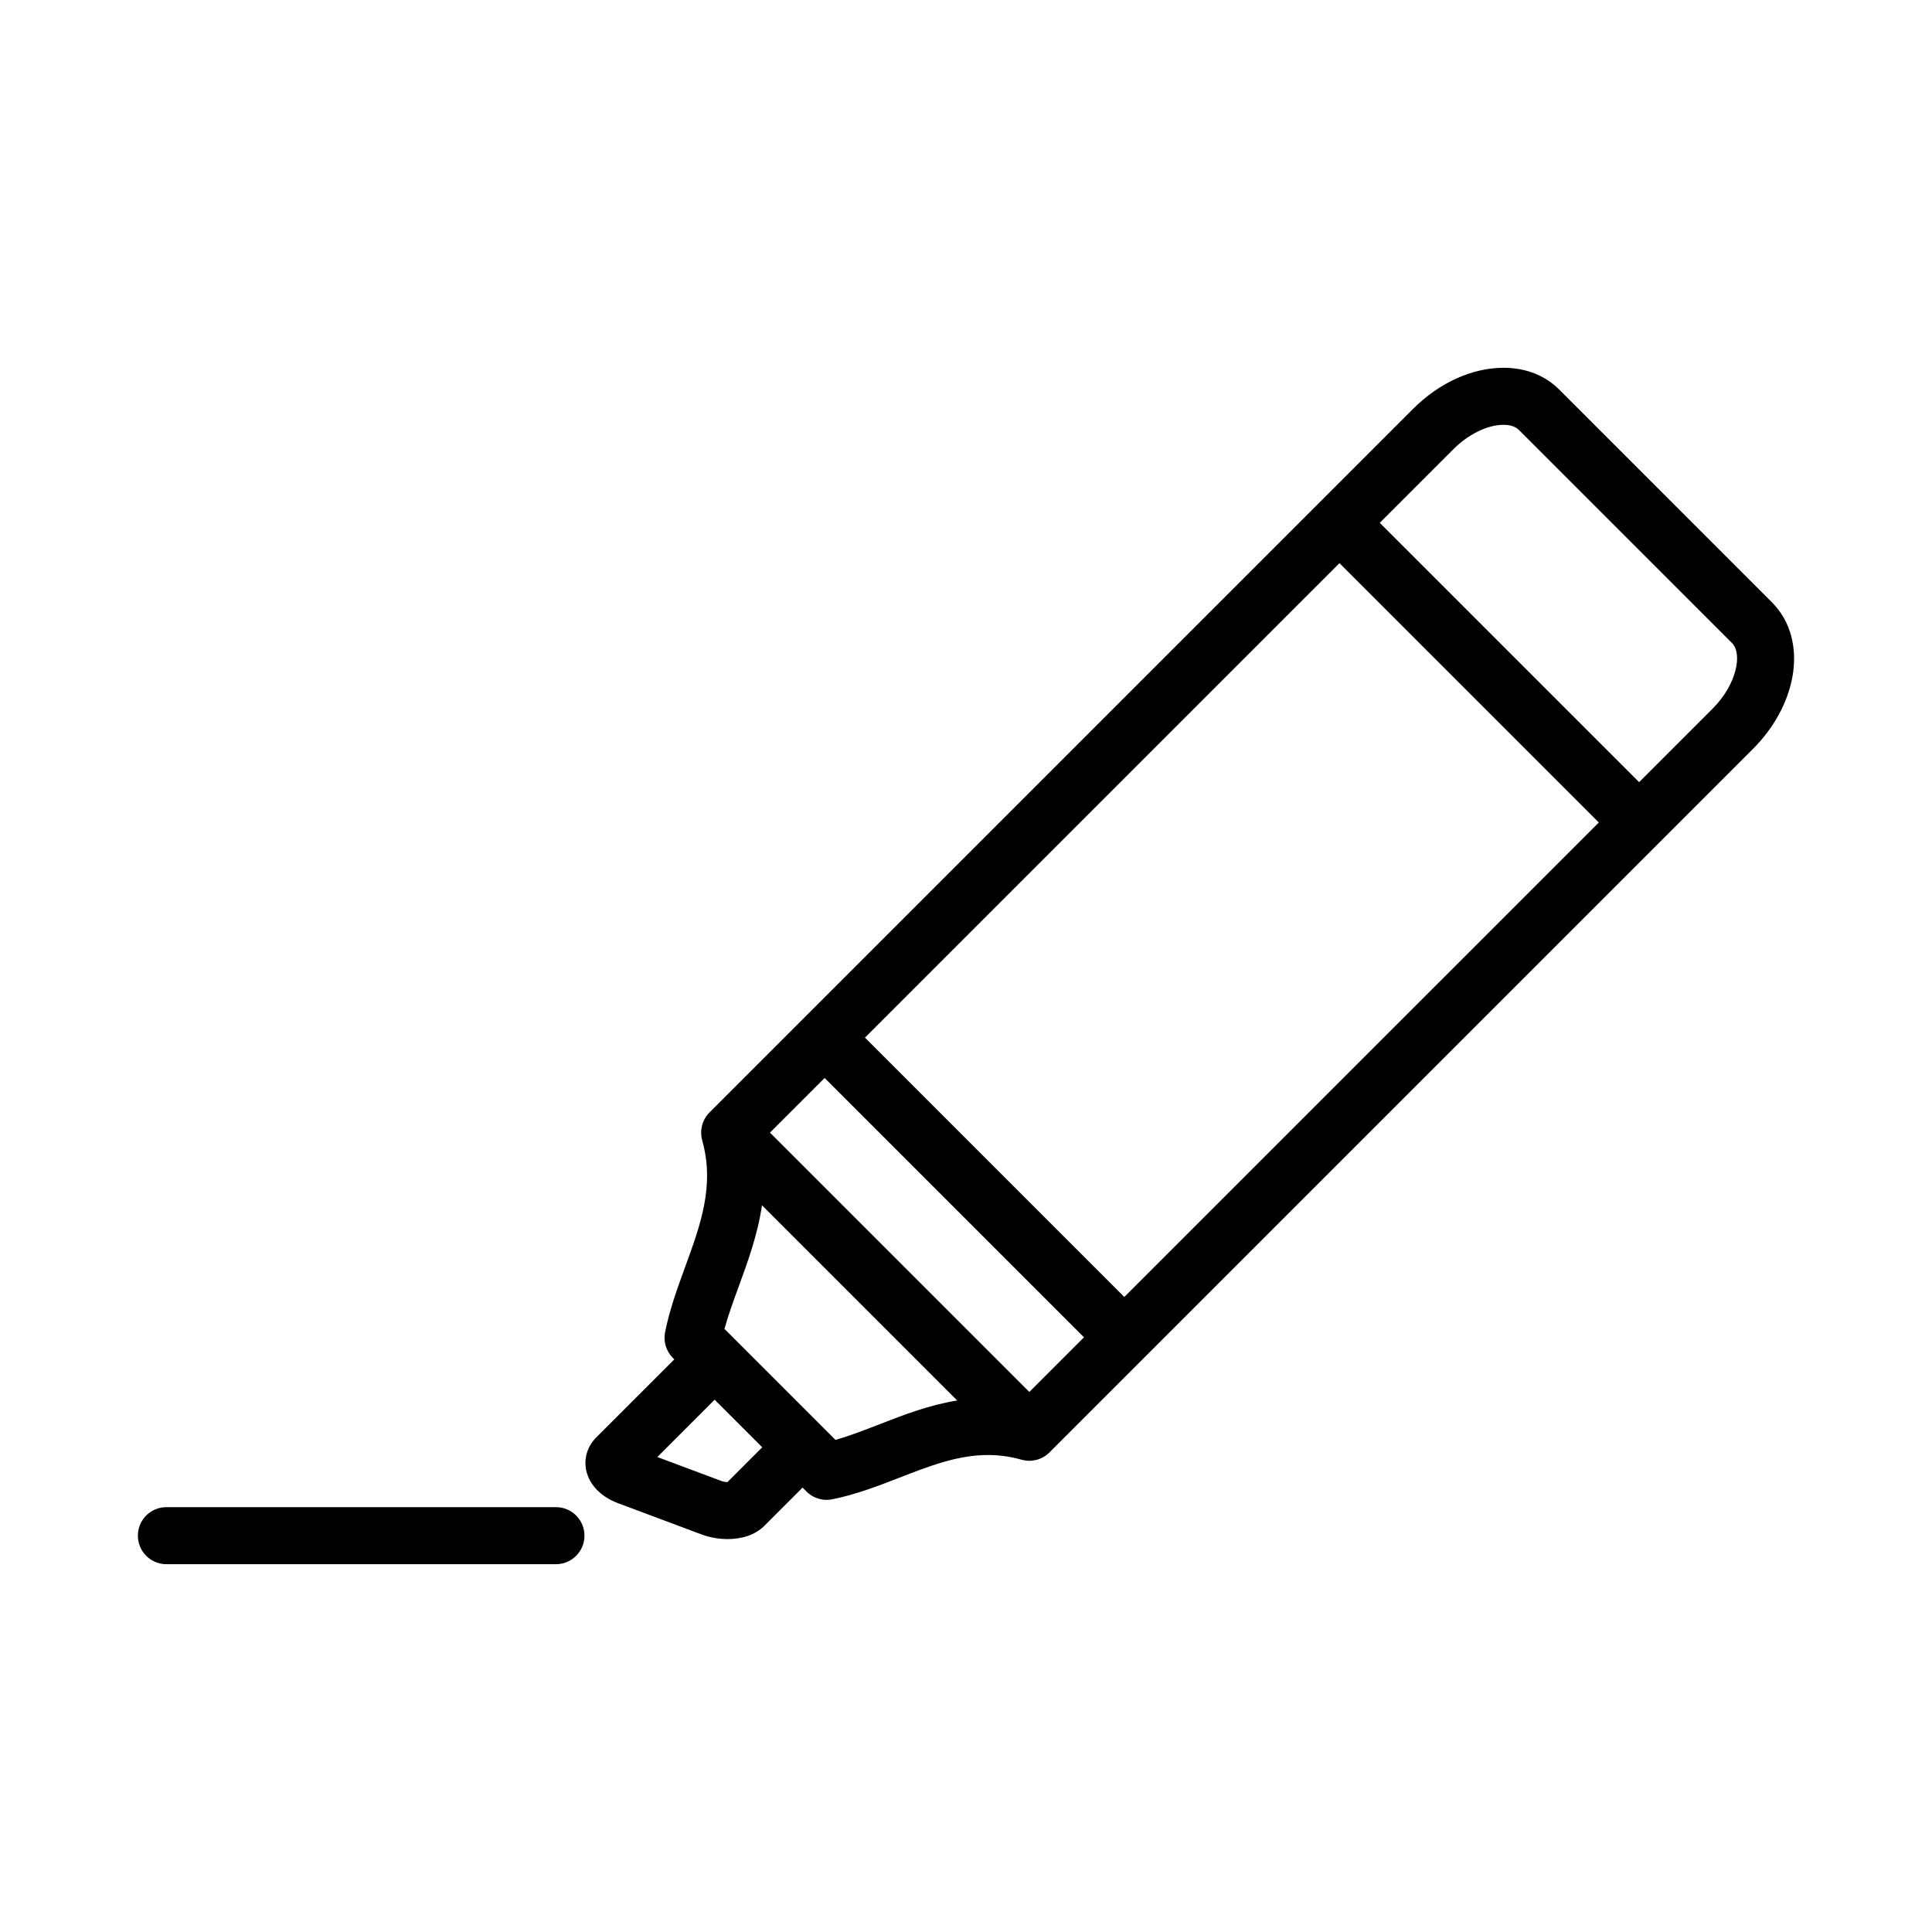 <?xml version="1.0" encoding="UTF-8"?>
<!-- Uploaded to: SVG Repo, www.svgrepo.com, Generator: SVG Repo Mixer Tools -->
<svg fill="#000000" width="800px" height="800px" version="1.1" viewBox="144 144 512 512" xmlns="http://www.w3.org/2000/svg">
 <g>
  <path d="m613.7 303.74-56.504-56.508c-3.773-3.773-8.875-5.766-14.758-5.766-8.305 0-17.035 3.969-23.953 10.883l-186.46 186.46c-0.109 0.109-0.215 0.223-0.316 0.34-0.027 0.031-0.051 0.059-0.078 0.09-0.082 0.094-0.16 0.191-0.234 0.289-0.02 0.023-0.039 0.051-0.059 0.074-0.195 0.258-0.371 0.527-0.527 0.801-0.004 0.004-0.004 0.008-0.008 0.012-0.078 0.141-0.152 0.281-0.223 0.426-0.004 0.004-0.004 0.008-0.008 0.012-0.145 0.297-0.266 0.598-0.367 0.906-0.004 0.008-0.004 0.016-0.008 0.023-0.047 0.145-0.09 0.285-0.129 0.43l-0.012 0.047c-0.078 0.301-0.137 0.602-0.176 0.906-0.004 0.039-0.008 0.078-0.016 0.113-0.012 0.117-0.023 0.23-0.031 0.348-0.004 0.039-0.008 0.078-0.008 0.113-0.008 0.145-0.012 0.293-0.012 0.438 0 0.035 0 0.07 0.004 0.105 0.004 0.117 0.008 0.234 0.016 0.352 0.004 0.047 0.008 0.09 0.008 0.133 0.012 0.133 0.023 0.27 0.043 0.402 0 0.016 0.004 0.027 0.004 0.043 0.023 0.156 0.051 0.312 0.082 0.469 0.004 0.02 0.008 0.043 0.012 0.062 0.031 0.148 0.066 0.293 0.105 0.438 0 0.008 0.004 0.012 0.004 0.02 3.363 11.973-0.453 22.422-4.492 33.48-2.031 5.562-4.133 11.312-5.344 17.367-0.496 2.477 0.281 5.039 2.066 6.824l0.379 0.379-20.73 20.73c-2.316 2.312-3.289 5.574-2.606 8.719 0.828 3.816 3.91 6.981 8.465 8.68l22.066 8.254c2.055 0.77 4.496 1.238 6.957 1.238 3.578 0 7.195-0.996 9.719-3.519l10.121-10.121 1.031 1.031c1.43 1.43 3.359 2.215 5.344 2.215 0.492 0 0.988-0.047 1.48-0.148 6.309-1.262 12.191-3.547 17.879-5.758 7.914-3.074 15.391-5.981 23.391-5.981 3.023 0 5.938 0.406 8.918 1.246 0.008 0 0.012 0.004 0.02 0.004 0.145 0.039 0.289 0.074 0.438 0.105 0.02 0.004 0.043 0.008 0.062 0.016 0.156 0.031 0.309 0.059 0.465 0.082 0.016 0.004 0.031 0.004 0.047 0.004 0.133 0.02 0.262 0.031 0.395 0.043l0.141 0.012c0.113 0.008 0.227 0.012 0.344 0.016 0.035 0 0.074 0.004 0.109 0.004h0.023c0.137 0 0.273-0.004 0.406-0.012 0.043-0.004 0.082-0.008 0.121-0.008 0.113-0.008 0.227-0.02 0.336-0.031 0.043-0.004 0.082-0.008 0.125-0.016 0.301-0.039 0.602-0.098 0.898-0.176 0.02-0.004 0.035-0.012 0.055-0.016 0.141-0.039 0.281-0.078 0.422-0.125 0.012-0.004 0.02-0.008 0.031-0.012 0.305-0.102 0.605-0.223 0.898-0.367 0.008-0.004 0.012-0.008 0.02-0.008 0.141-0.07 0.281-0.141 0.418-0.219 0.008-0.004 0.012-0.008 0.02-0.012 0.273-0.156 0.543-0.332 0.797-0.527 0.027-0.02 0.051-0.039 0.078-0.059 0.098-0.074 0.191-0.152 0.285-0.234 0.031-0.027 0.062-0.051 0.09-0.078 0.117-0.102 0.23-0.207 0.34-0.316l186.46-186.46c5.484-5.484 9.188-12.25 10.43-19.055 1.402-7.695-0.535-14.859-5.316-19.645zm-171.75 183.97-68.727-68.727 125.75-125.74 68.727 68.727zm-25.172 25.172-68.727-68.727 14.484-14.484 68.727 68.727zm-80.008 23.895c-0.43-0.008-1.02-0.086-1.586-0.297l-16.988-6.356 15.188-15.188 12.613 12.613zm40.184-15.285c-3.973 1.543-7.781 3.023-11.547 4.09l-26.672-26.672-0.004-0.004-2.738-2.738c1.012-3.672 2.375-7.406 3.801-11.301 2.418-6.613 5.008-13.703 6.137-21.461l51.738 51.738c-7.438 1.191-14.16 3.801-20.715 6.348zm220.94-189.73-19.512 19.512-68.727-68.723 19.512-19.512c3.984-3.984 9.066-6.457 13.266-6.457 1.246 0 2.965 0.234 4.07 1.34l56.504 56.504c2.828 2.828 1.211 11.016-5.113 17.336z"/>
  <path d="m291.33 543.41h-103.23c-4.172 0-7.559 3.383-7.559 7.559 0 4.172 3.383 7.559 7.559 7.559h103.23c4.172 0 7.559-3.383 7.559-7.559 0-4.172-3.387-7.559-7.559-7.559z"/>
 </g>
</svg>